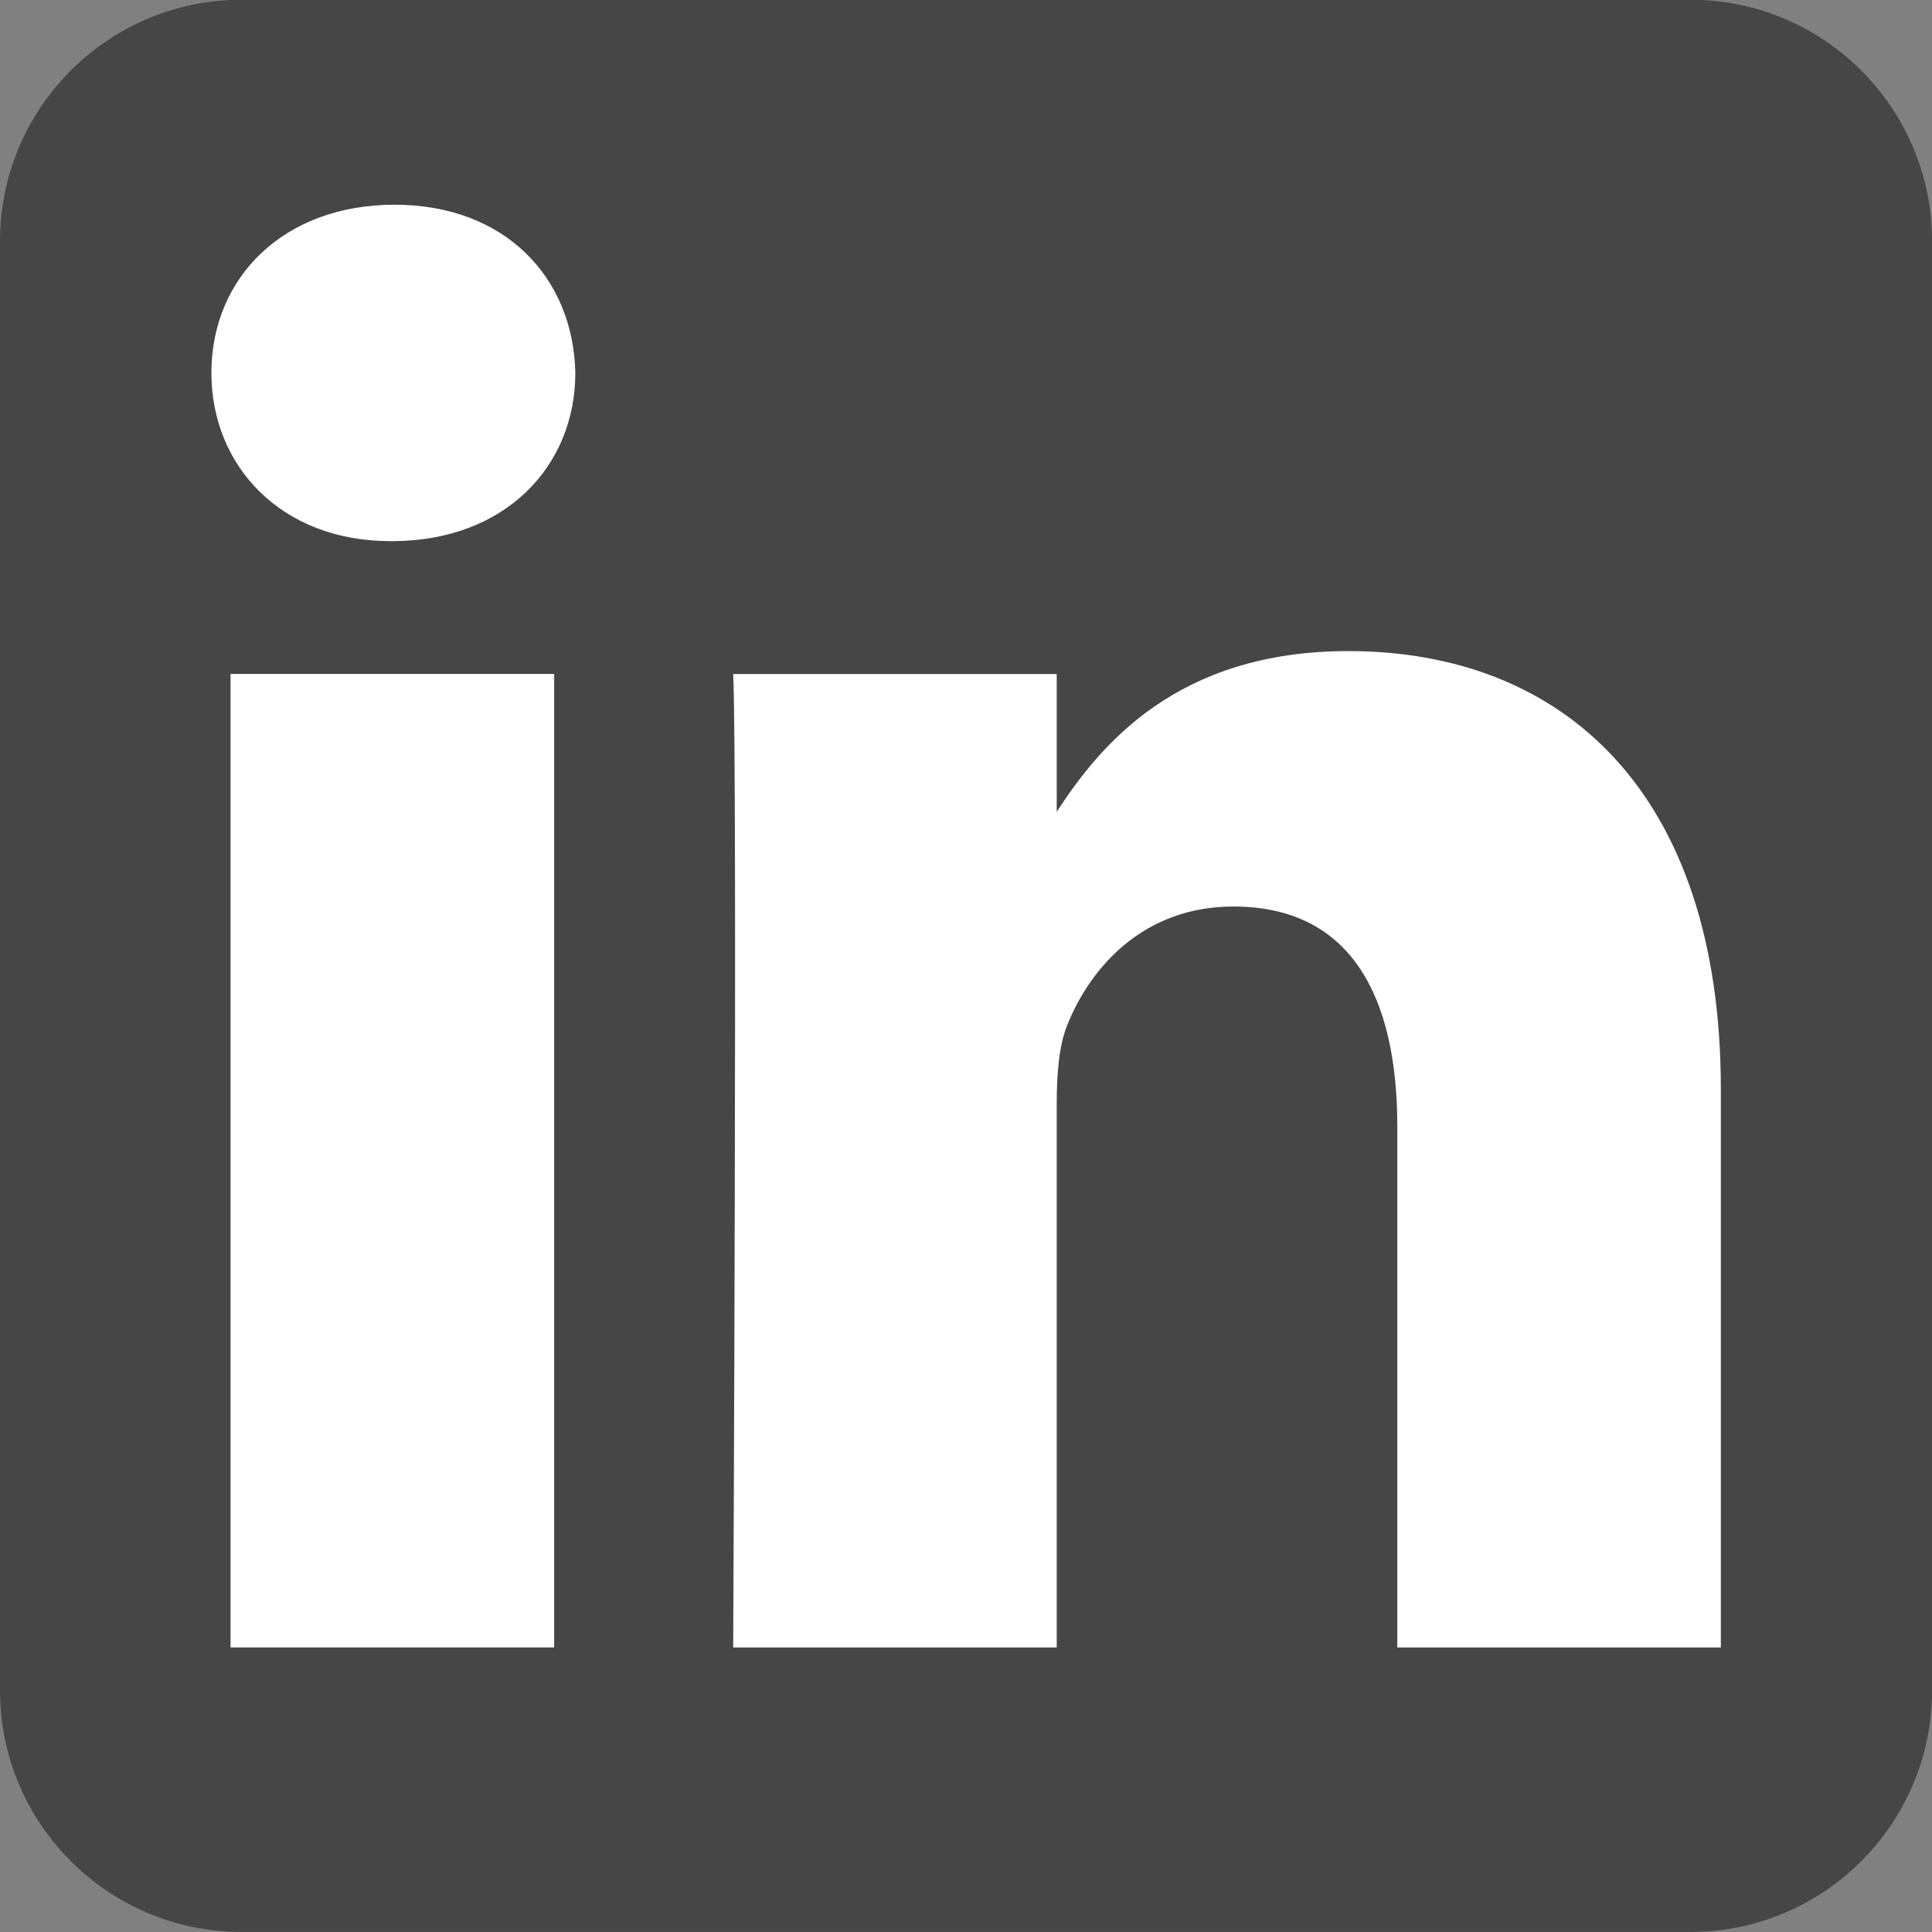 <?xml version="1.0" encoding="utf-8"?>
<svg xmlns="http://www.w3.org/2000/svg" fill="none" height="100%" overflow="visible" preserveAspectRatio="none" style="display: block;" viewBox="0 0 24 24" width="100%">
<rect x="0" y="0" width="24" height="24" fill="#808080" stroke="none"/>
<g clip-path="url(#clip0_0_1944)" id="Social link 2">
<g id="Vector">
<path clip-rule="evenodd" d="M24.001 2.998C24.001 1.342 22.657 -0.003 21.001 -0.003H3C1.344 -0.003 -7.62939e-05 1.342 -7.62939e-05 2.998V20.998C-7.62939e-05 22.654 1.344 23.999 3 23.999H21.001C22.657 23.999 24.001 22.654 24.001 20.998V2.998Z" fill="black" fill-opacity="0.45" fill-rule="evenodd"/>
<path d="M6.884 8.372H2.864V20.465H6.884V8.372Z" fill="white"/>
<path d="M4.9 2.543C3.525 2.543 2.626 3.447 2.626 4.632C2.626 5.792 3.497 6.722 4.847 6.722H4.873C6.274 6.722 7.147 5.792 7.147 4.632C7.121 3.447 6.275 2.543 4.9 2.543Z" fill="white"/>
<path d="M16.749 8.088C14.617 8.088 13.662 9.261 13.127 10.085V8.373H9.108C9.161 9.507 9.108 20.465 9.108 20.465H13.127V13.712C13.127 13.351 13.153 12.989 13.259 12.731C13.549 12.009 14.211 11.261 15.322 11.261C16.775 11.261 17.358 12.37 17.358 13.995V20.465H21.377V13.531C21.377 9.816 19.394 8.088 16.749 8.088Z" fill="white"/>
</g>
</g>
<defs>
<clipPath id="clip0_0_1944">
<rect fill="white" height="24.001" width="24.001"/>
</clipPath>
</defs>
</svg>